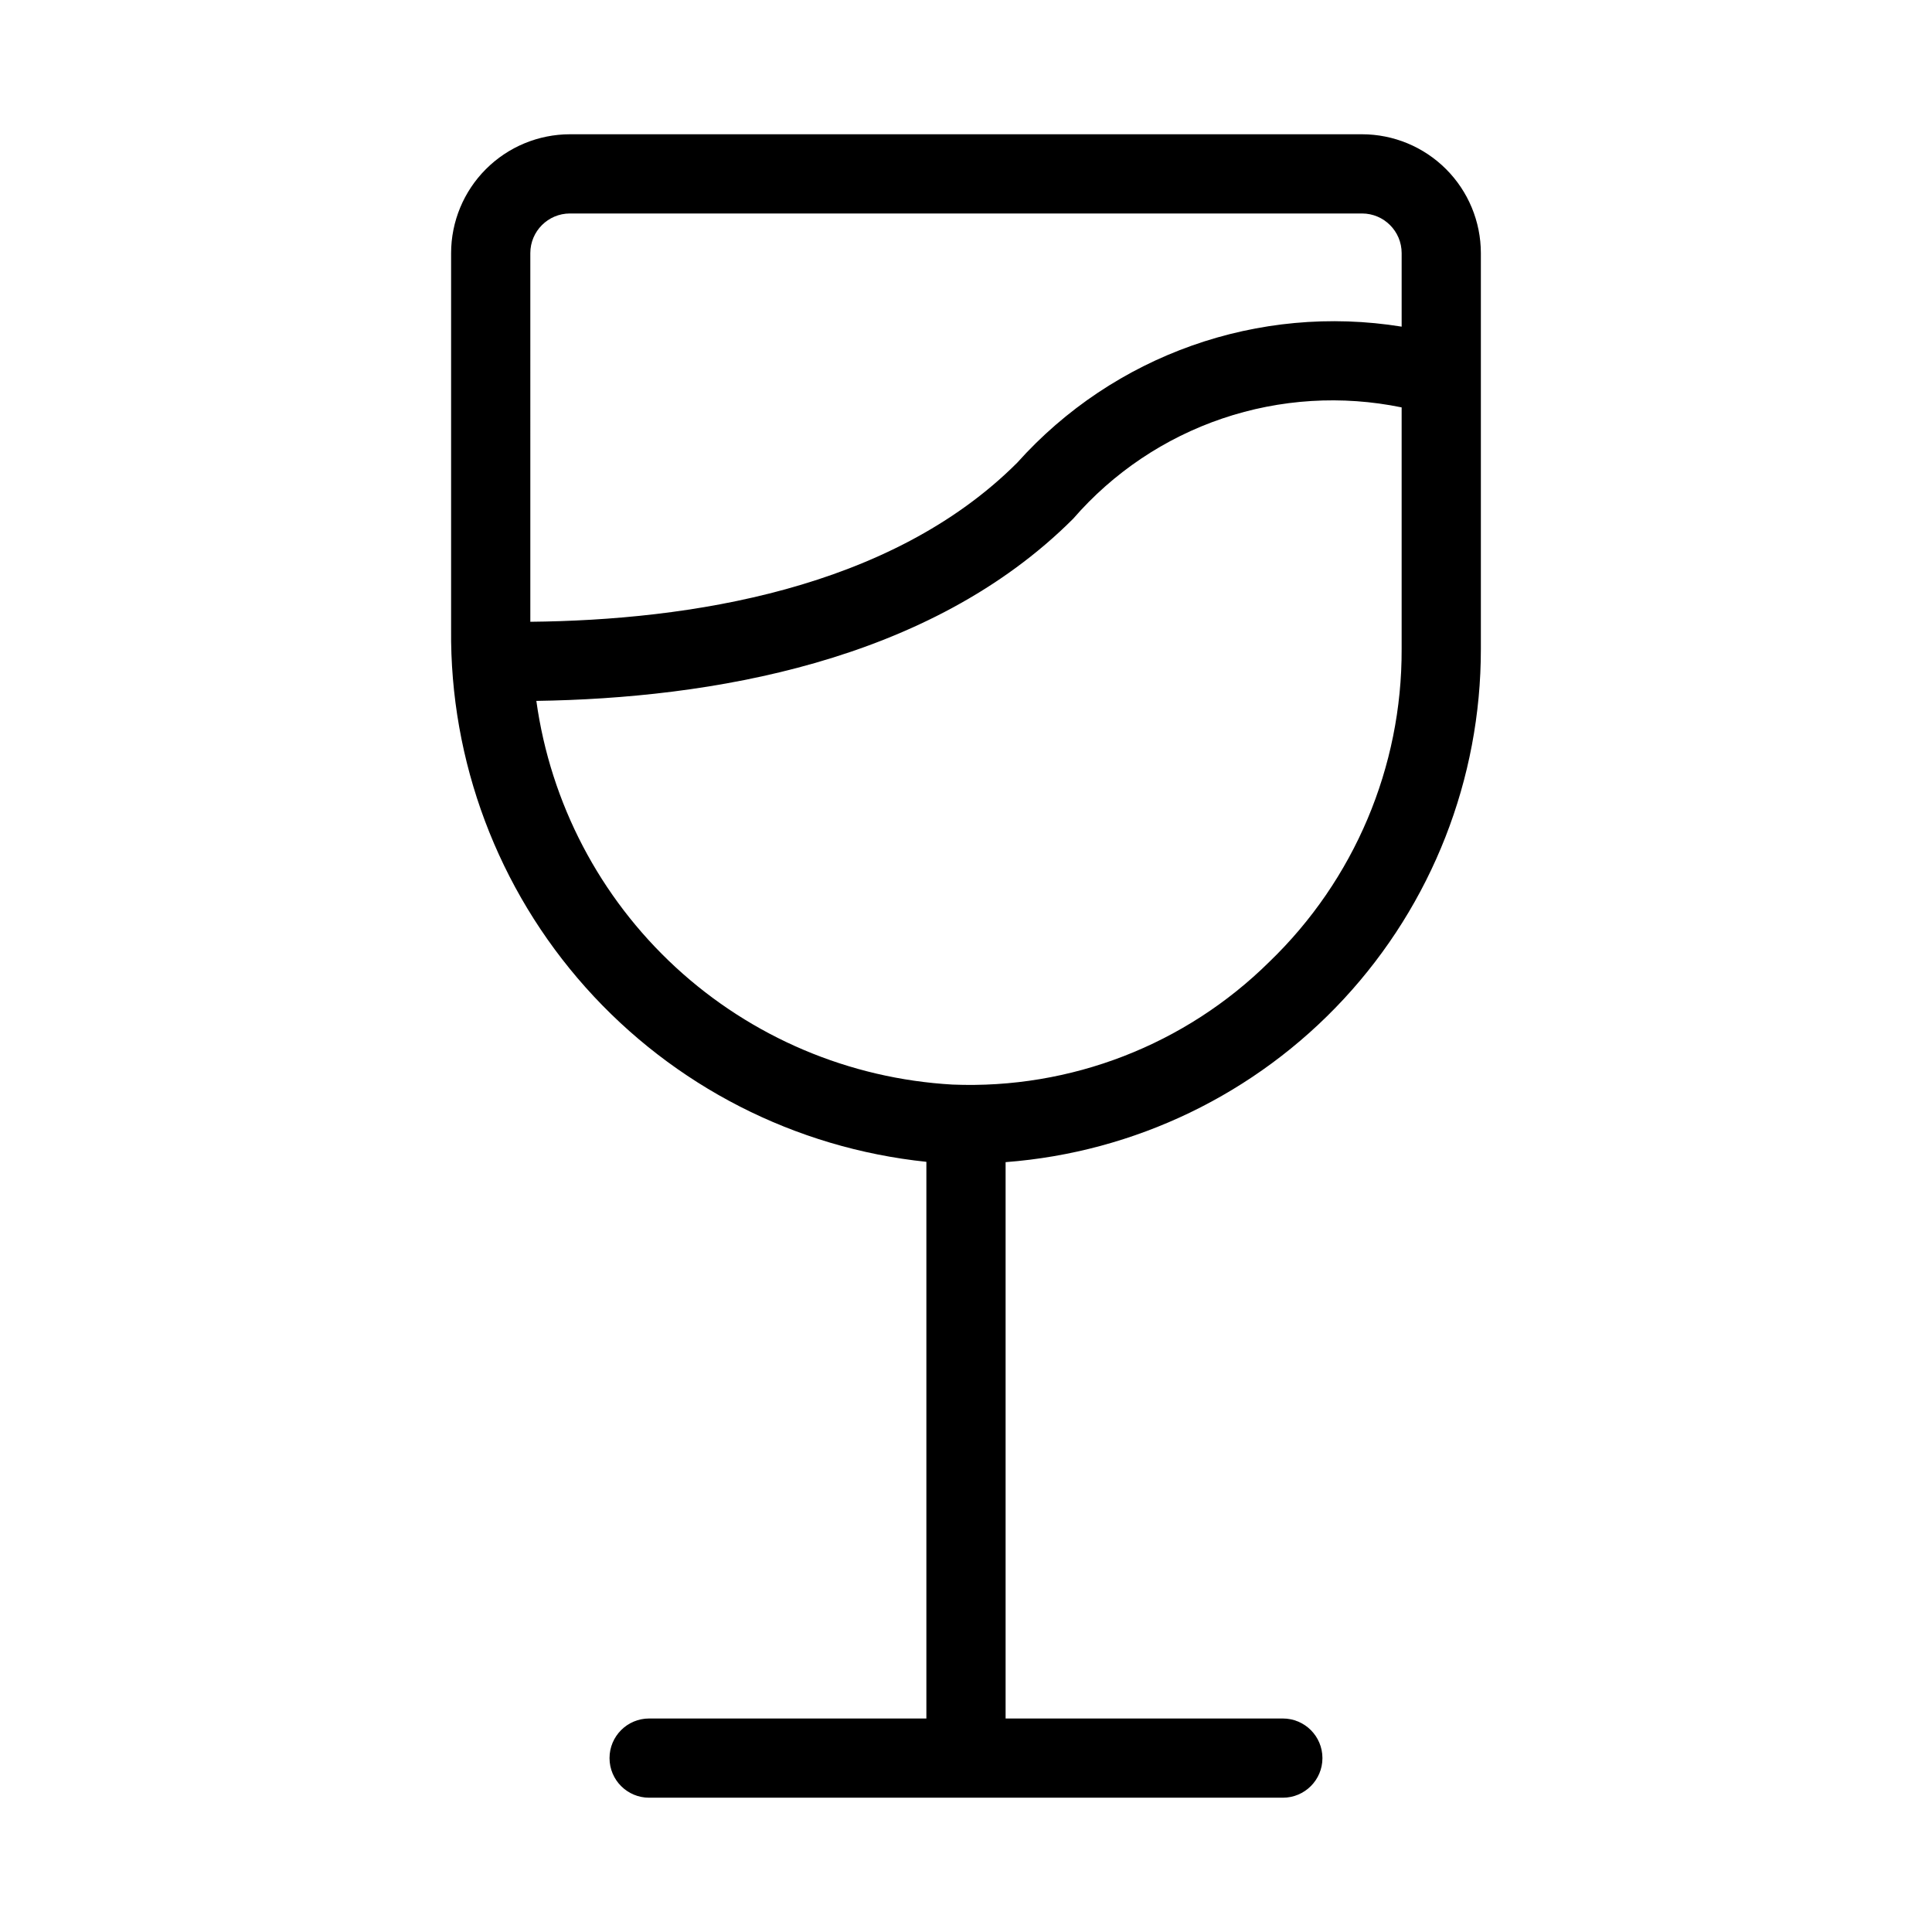 <?xml version="1.0" encoding="UTF-8"?>
<!-- Uploaded to: SVG Repo, www.svgrepo.com, Generator: SVG Repo Mixer Tools -->
<svg fill="#000000" width="800px" height="800px" version="1.1" viewBox="144 144 512 512" xmlns="http://www.w3.org/2000/svg">
 <path d="m389.5 451.89v147.53h-73.473c-5.797 0-10.496 4.699-10.496 10.496s4.699 10.496 10.496 10.496h167.94-0.004c5.797 0 10.496-4.699 10.496-10.496s-4.699-10.496-10.496-10.496h-73.469v-147.44c34.27-2.602 66.289-18.055 89.648-43.266 23.355-25.211 36.324-58.316 36.301-92.684v-104.96c-0.008-8.348-3.328-16.352-9.23-22.254-5.902-5.906-13.906-9.227-22.258-9.234h-209.92c-8.348 0.008-16.352 3.328-22.258 9.234-5.902 5.902-9.223 13.906-9.23 22.254v99.68c-0.348 34.984 12.367 68.844 35.664 94.945 23.293 26.105 55.488 42.578 90.289 46.199zm-104.96-240.82c0.008-5.793 4.703-10.488 10.496-10.496h209.92c5.797 0.008 10.492 4.703 10.496 10.496v19.496c-37.887-6.125-76.285 7.465-101.88 36.059-33.633 33.633-87.07 41.738-129.03 42.152zm143.87 70.398h-0.004c10.582-12.207 24.223-21.371 39.523-26.559 15.297-5.184 31.699-6.199 47.52-2.945v64.066c0.113 31.246-12.551 61.18-35.055 82.859-22.262 22.023-52.676 33.809-83.969 32.535-27.312-1.551-53.246-12.535-73.359-31.078-20.117-18.547-33.172-43.5-36.93-70.602 45.75-0.684 104.11-10.113 142.27-48.277z"/>
</svg>